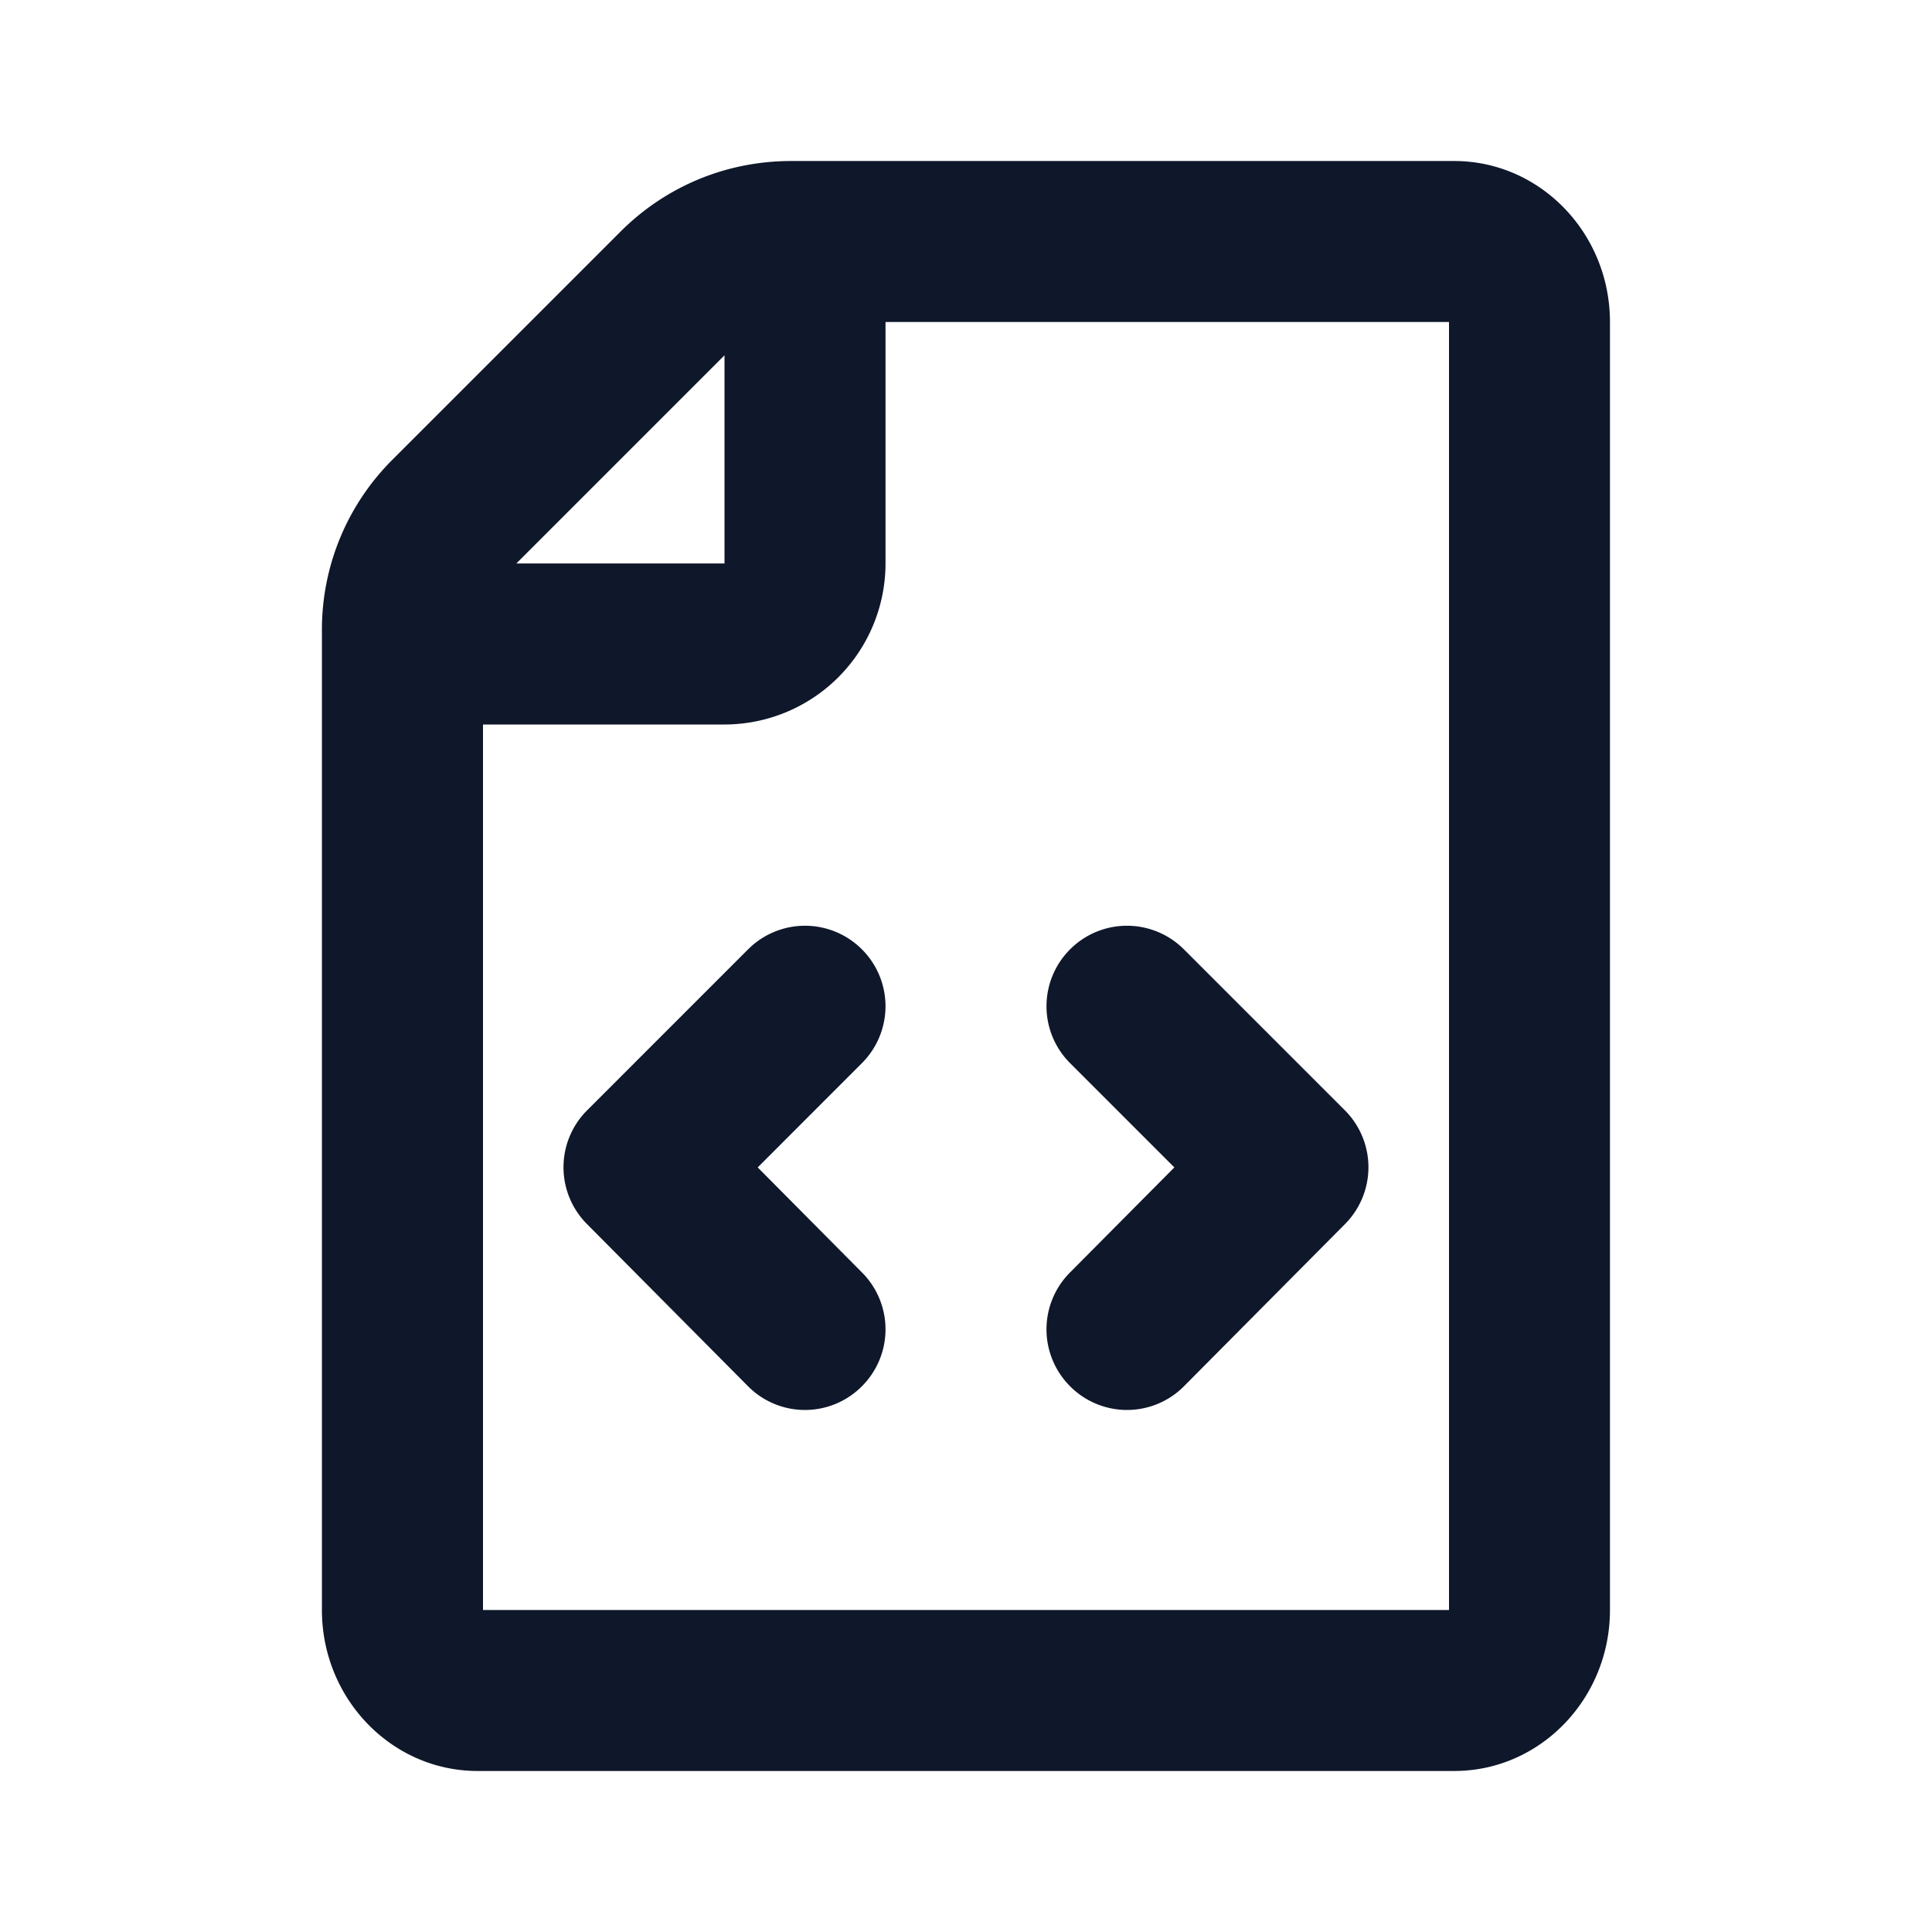 <svg xmlns="http://www.w3.org/2000/svg" width="32" height="32" fill="none"><path fill="#0F172A" d="M24.09 2.667H13.104c-1.069 0-2.074.416-2.829 1.172l-3.77 3.77a3.971 3.971 0 0 0-1.173 2.83v16.228c0 1.47 1.156 2.666 2.578 2.666h16.178c1.422 0 2.578-1.196 2.578-2.666V5.333c0-1.47-1.156-2.666-2.578-2.666ZM12 5.885v3.448H8.552L12 5.885Zm12 20.782H8V12h4a2.67 2.67 0 0 0 2.667-2.667v-4H24v21.334Z"/><path fill="#0F172A" d="M14.276 15.724a1.332 1.332 0 0 0-1.885 0l-2.667 2.667a1.332 1.332 0 0 0-.003 1.882l2.667 2.686a1.329 1.329 0 0 0 1.885.005 1.333 1.333 0 0 0 .007-1.885l-1.73-1.743 1.726-1.727a1.332 1.332 0 0 0 0-1.885ZM17.727 22.964a1.329 1.329 0 0 0 1.885-.005l2.667-2.686a1.335 1.335 0 0 0-.003-1.882l-2.667-2.667a1.332 1.332 0 0 0-1.885 0 1.332 1.332 0 0 0 0 1.885l1.727 1.727-1.731 1.743a1.333 1.333 0 0 0 .007 1.885Z"/></svg>